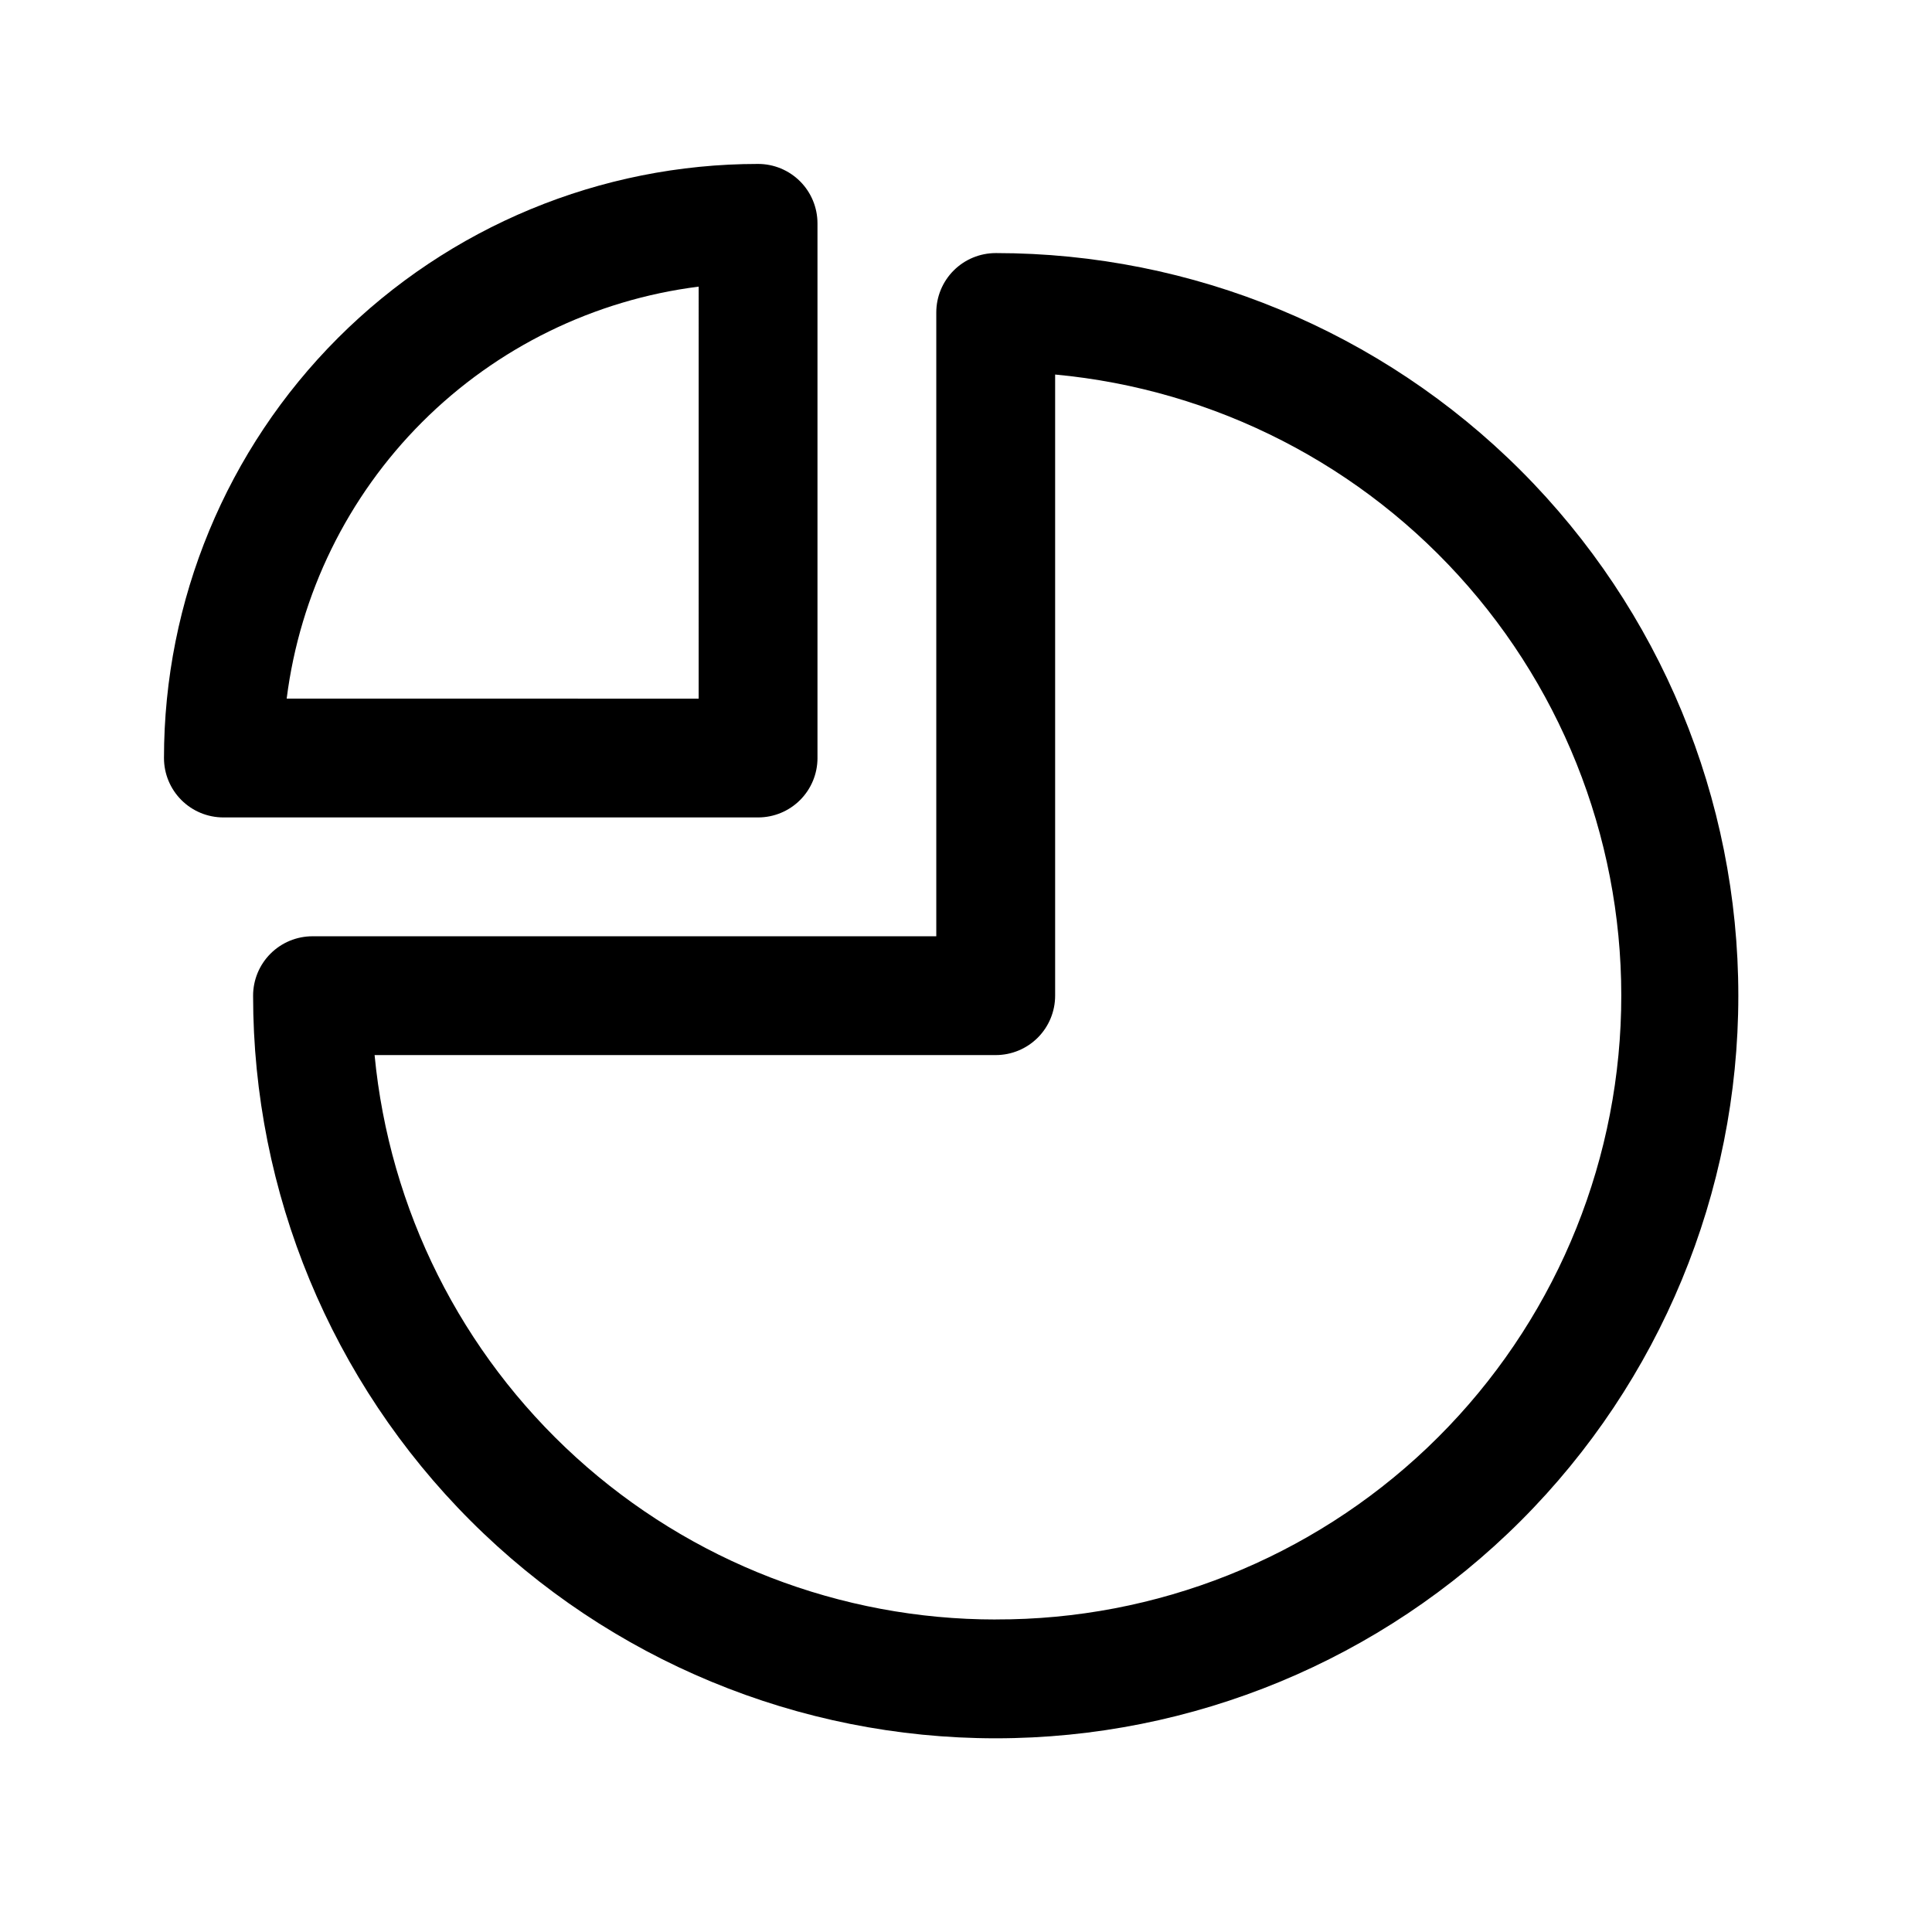 <?xml version="1.0" encoding="UTF-8"?>
<!-- Uploaded to: SVG Repo, www.svgrepo.com, Generator: SVG Repo Mixer Tools -->
<svg fill="#000000" width="800px" height="800px" version="1.1" viewBox="144 144 512 512" xmlns="http://www.w3.org/2000/svg">
 <g>
  <path d="m407.87 211.07c-4.176 0-8.18 1.66-11.133 4.609-2.953 2.953-4.613 6.957-4.613 11.133v165.31h-165.31c-4.176 0-8.18 1.66-11.133 4.613-2.949 2.953-4.609 6.957-4.609 11.133 0 52.195 20.734 102.25 57.641 139.16 36.906 36.906 86.965 57.641 139.16 57.641 52.195 0 102.25-20.734 139.16-57.641 36.906-36.91 57.641-86.965 57.641-139.16 0-52.195-20.734-102.25-57.641-139.16-36.91-36.906-86.965-57.641-139.16-57.641zm0 362.11c-41.125 0.012-80.777-15.309-111.21-42.965s-49.473-65.664-53.391-106.61h164.61c4.176 0 8.18-1.656 11.133-4.609s4.609-6.957 4.609-11.133v-164.61c42.379 3.934 81.605 24.062 109.52 56.191 27.914 32.129 42.355 73.781 40.328 116.29-2.027 42.512-20.375 82.602-51.219 111.93-30.844 29.324-71.809 45.621-114.37 45.504z"/>
  <path d="m360.64 344.89v-141.7c0-4.176-1.656-8.18-4.609-11.133s-6.957-4.613-11.133-4.613c-41.758 0-81.801 16.59-111.33 46.113-29.523 29.527-46.113 69.57-46.113 111.33 0 4.176 1.66 8.18 4.613 11.133s6.957 4.609 11.133 4.609h141.7c4.176 0 8.18-1.656 11.133-4.609s4.609-6.957 4.609-11.133zm-31.488-15.742-109.18-0.004c3.504-27.734 16.133-53.516 35.898-73.285 19.77-19.766 45.551-32.395 73.285-35.898z"/>
 </g>
</svg>